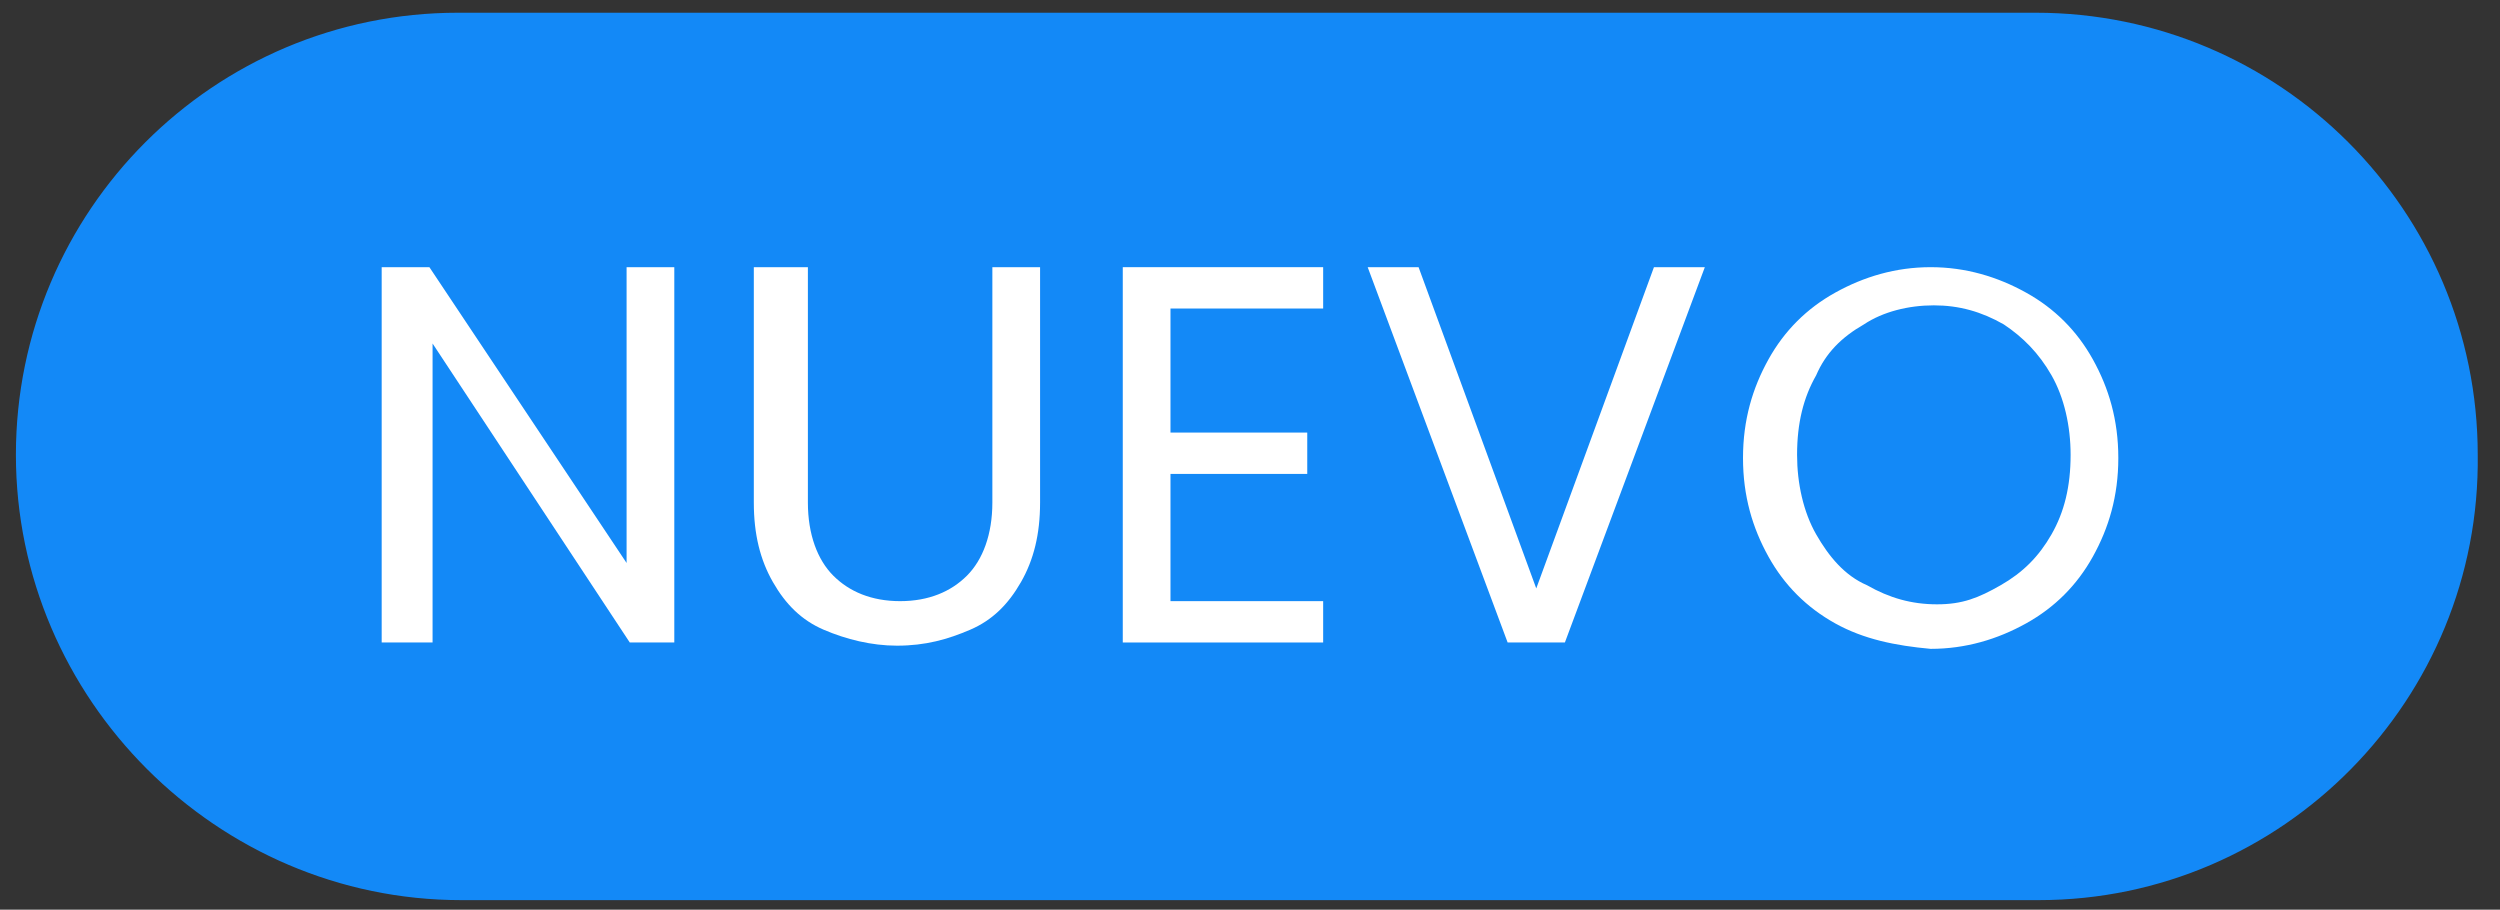 <?xml version="1.0" encoding="utf-8"?>
<!-- Generator: Adobe Illustrator 25.4.1, SVG Export Plug-In . SVG Version: 6.00 Build 0)  -->
<svg version="1.1" id="Layer_1" xmlns="http://www.w3.org/2000/svg" xmlns:xlink="http://www.w3.org/1999/xlink" x="0px" y="0px"
	 viewBox="0 0 78.6 28.6" style="enable-background:new 0 0 78.6 28.6;" xml:space="preserve">
<rect x="0" y="0" width="78.6" height="28.6" fill="#333333" stroke="none"/>
<style type="text/css">
	.st0{fill:#1389F7;stroke:#1389F7;stroke-miterlimit:10;}
	.st1{fill:#FFFFFF;}
</style>
<path class="st0" d="M64.1,27.8H14.5C7.1,27.8,1,21.7,1,14.3v0c0-7.4,6-13.4,13.4-13.4h49.6c7.4,0,13.4,6,13.4,13.4v0
	C77.5,21.7,71.5,27.8,64.1,27.8z"/>
<g>
	<path class="st1" d="M21.3,20.2h-1.5l-6.2-9.4v9.4H12V8.4h1.5l6.2,9.3V8.4h1.5V20.2z"/>
	<path class="st1" d="M25.4,8.4v7.4c0,1,0.3,1.8,0.8,2.3c0.5,0.5,1.2,0.8,2.1,0.8c0.9,0,1.6-0.3,2.1-0.8c0.5-0.5,0.8-1.3,0.8-2.3
		V8.4h1.5v7.4c0,1-0.2,1.8-0.6,2.5c-0.4,0.7-0.9,1.2-1.6,1.5c-0.7,0.3-1.4,0.5-2.3,0.5c-0.8,0-1.6-0.2-2.3-0.5
		c-0.7-0.3-1.2-0.8-1.6-1.5c-0.4-0.7-0.6-1.5-0.6-2.5V8.4H25.4z"/>
	<path class="st1" d="M36.8,9.7v3.9h4.3v1.3h-4.3v4h4.8v1.3h-6.3V8.4h6.3v1.3H36.8z"/>
	<path class="st1" d="M53.6,8.4l-4.4,11.8h-1.8L43,8.4h1.6l3.7,10.1L52,8.4H53.6z"/>
	<path class="st1" d="M57.7,19.6c-0.9-0.5-1.6-1.2-2.1-2.1c-0.5-0.9-0.8-1.9-0.8-3.1s0.3-2.2,0.8-3.1c0.5-0.9,1.2-1.6,2.1-2.1
		c0.9-0.5,1.9-0.8,3-0.8c1.1,0,2.1,0.3,3,0.8c0.9,0.5,1.6,1.2,2.1,2.1c0.5,0.9,0.8,1.9,0.8,3.1c0,1.2-0.3,2.2-0.8,3.1
		c-0.5,0.9-1.2,1.6-2.1,2.1c-0.9,0.5-1.9,0.8-3,0.8C59.6,20.3,58.6,20.1,57.7,19.6z M62.9,18.4c0.7-0.4,1.2-0.9,1.6-1.6
		c0.4-0.7,0.6-1.5,0.6-2.5c0-0.9-0.2-1.8-0.6-2.5c-0.4-0.7-0.9-1.2-1.5-1.6c-0.7-0.4-1.4-0.6-2.2-0.6s-1.6,0.2-2.2,0.6
		c-0.7,0.4-1.2,0.9-1.5,1.6c-0.4,0.7-0.6,1.5-0.6,2.5c0,0.9,0.2,1.8,0.6,2.5c0.4,0.7,0.9,1.3,1.6,1.6c0.7,0.4,1.4,0.6,2.2,0.6
		S62.2,18.8,62.9,18.4z"/>
</g>
</svg>
